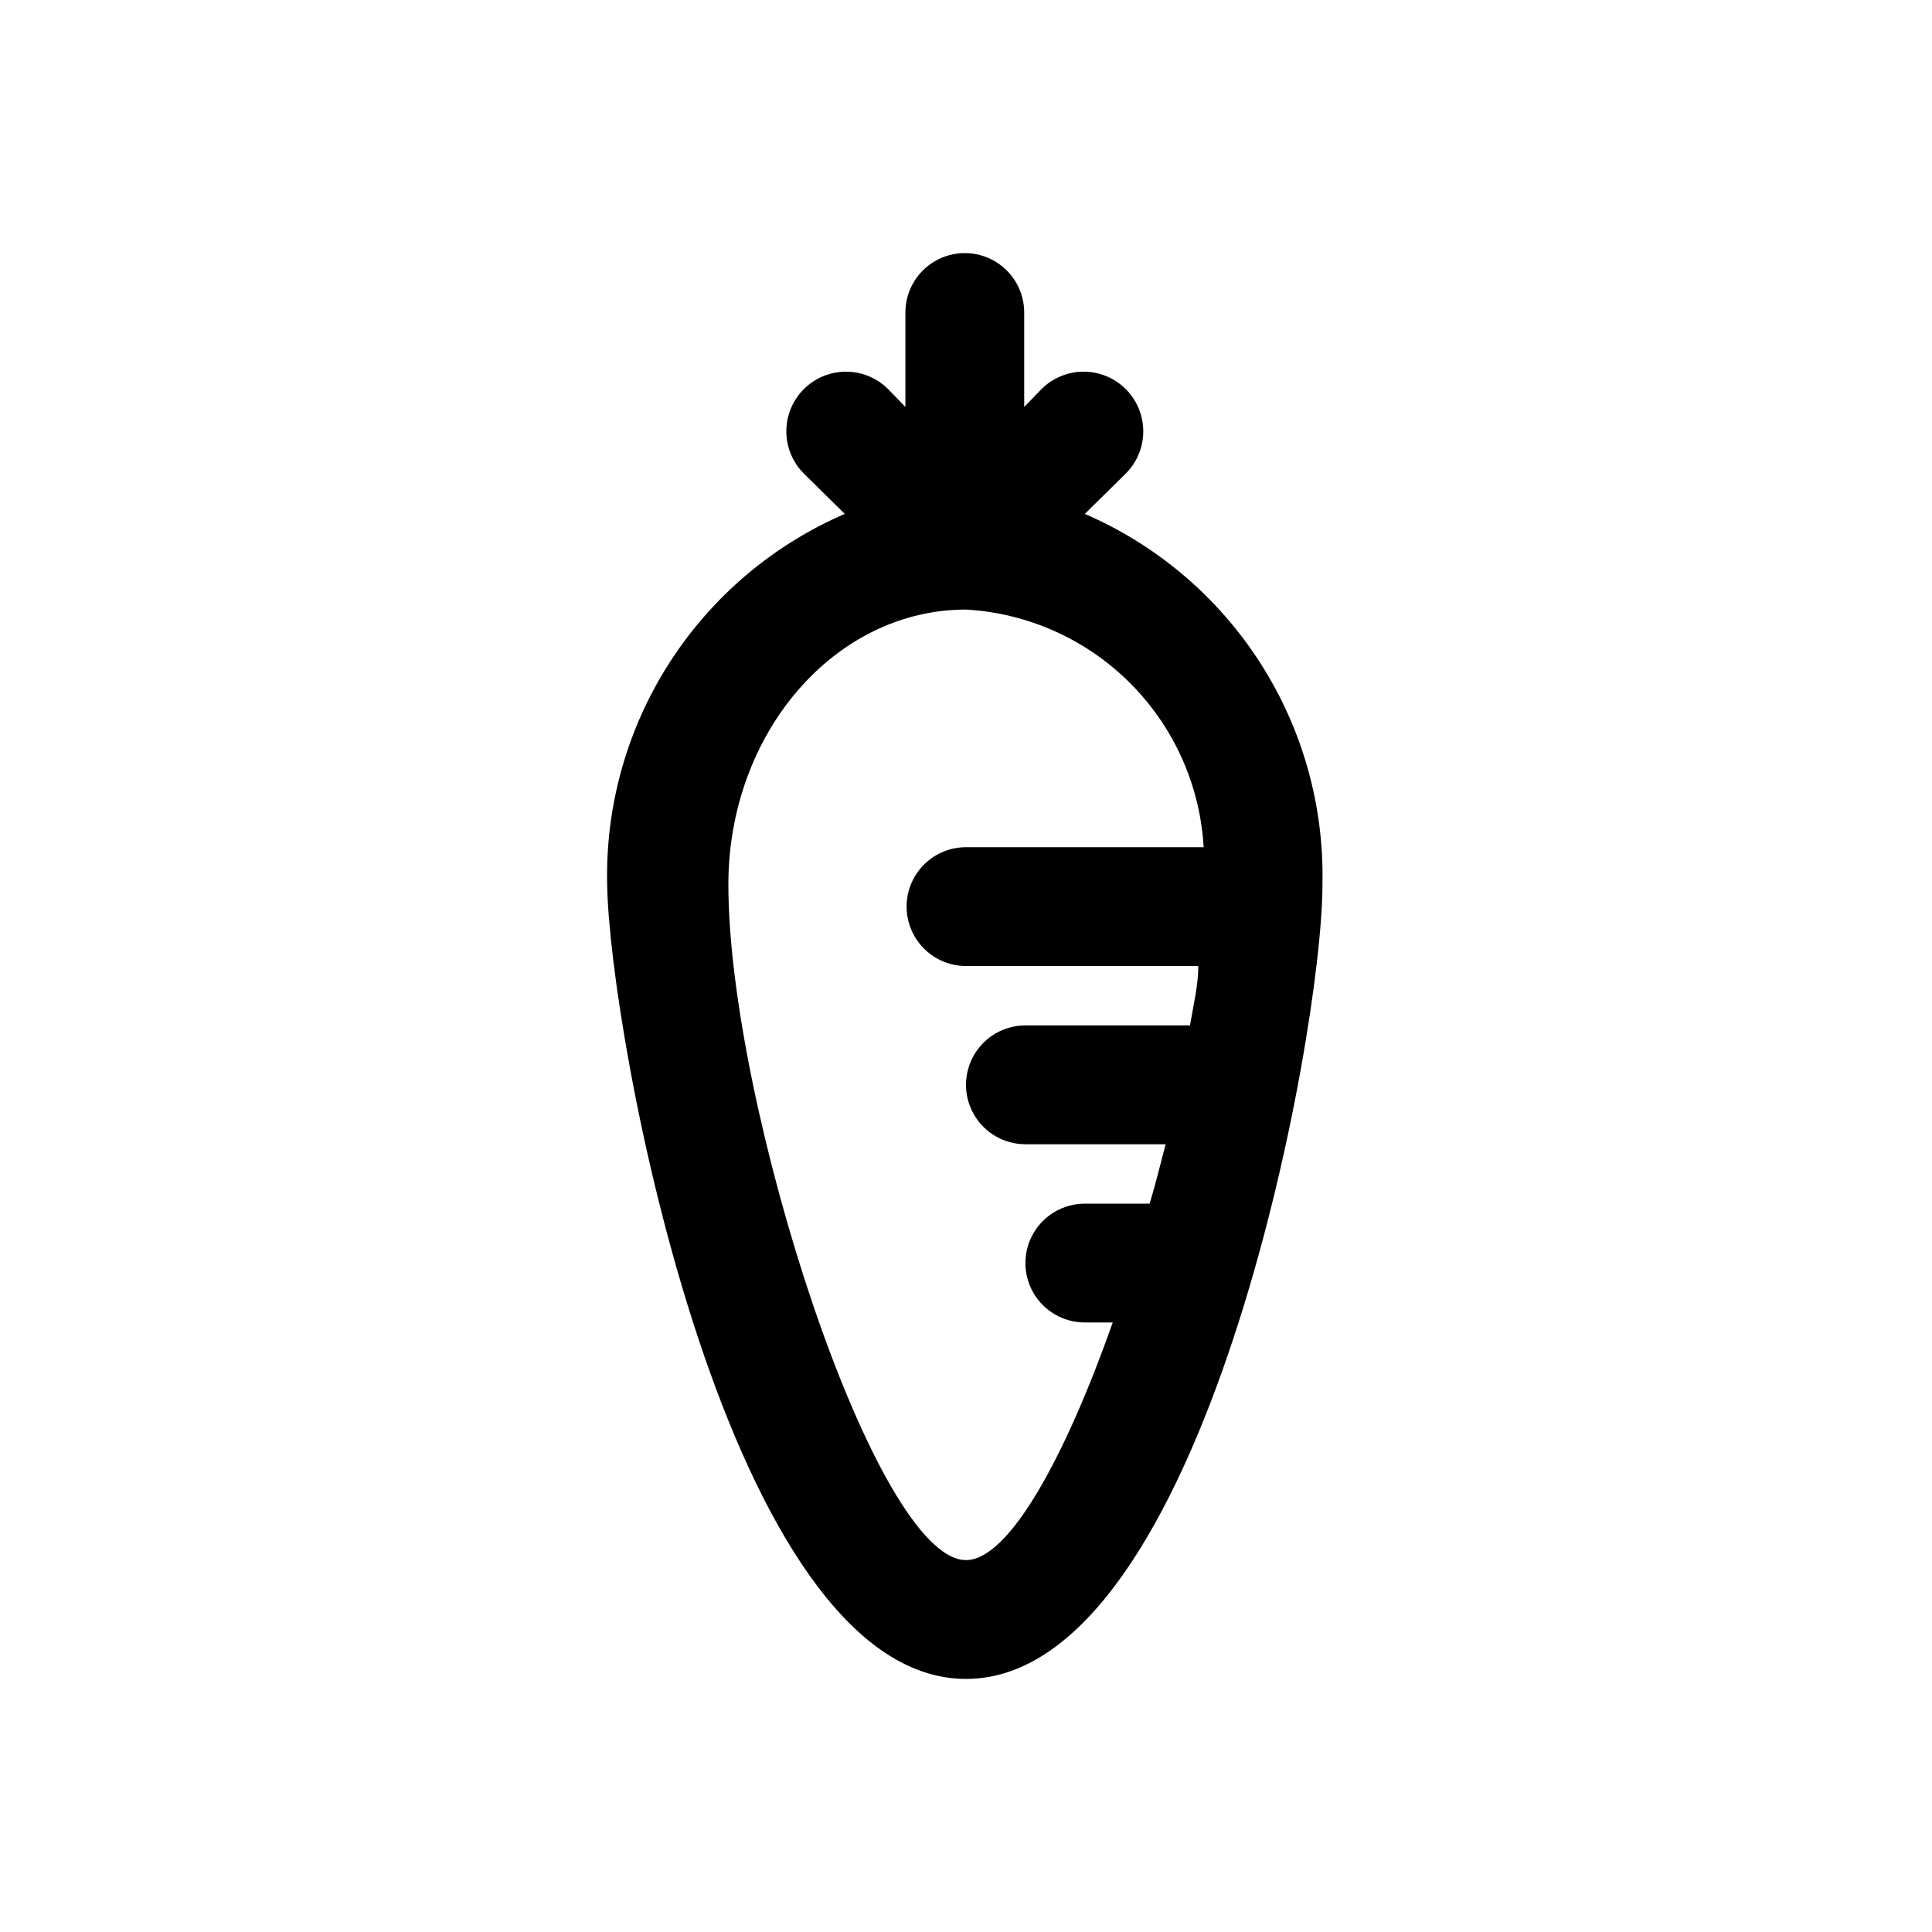 <?xml version="1.0" encoding="UTF-8"?>
<!-- Uploaded to: SVG Repo, www.svgrepo.com, Generator: SVG Repo Mixer Tools -->
<svg fill="#000000" width="800px" height="800px" version="1.1" viewBox="144 144 512 512" xmlns="http://www.w3.org/2000/svg">
 <path d="m431.49 280.19 10.863-10.707c3.992-3.992 5.551-9.816 4.09-15.27-1.461-5.457-5.723-9.719-11.18-11.18-5.453-1.461-11.273 0.098-15.27 4.094l-4.566 4.723v-25.035c0-5.625-3-10.82-7.871-13.633-4.871-2.812-10.871-2.812-15.742 0s-7.871 8.008-7.871 13.633v25.035l-4.566-4.723c-3.996-3.996-9.816-5.555-15.27-4.094-5.457 1.461-9.719 5.723-11.18 11.18-1.461 5.453 0.098 11.277 4.09 15.27l10.863 10.707c-19.086 8.242-35.277 21.996-46.496 39.496-11.223 17.504-16.957 37.961-16.477 58.746 0.629 40.148 32.117 210.5 95.094 210.5s94.465-170.35 94.465-210.5h-0.004c0.48-20.785-5.254-41.242-16.477-58.746-11.219-17.5-27.41-31.254-46.496-39.496zm-31.488 277.25c-24.09 0-62.977-120.6-62.977-179.01 0-40.145 28.18-72.891 62.977-72.891 16.395 0.938 31.875 7.875 43.484 19.488 11.613 11.613 18.551 27.09 19.492 43.488h-62.977c-5.625 0-10.824 3-13.637 7.871-2.812 4.871-2.812 10.871 0 15.742s8.012 7.875 13.637 7.875h61.559c0 5.039-1.258 10.234-2.203 15.742h-43.613c-5.625 0-10.82 3-13.633 7.871-2.812 4.871-2.812 10.875 0 15.746s8.008 7.871 13.633 7.871h37.156c-1.418 5.352-2.676 10.707-4.25 15.742l-1.418 0.004h-15.742c-5.625 0-10.824 3-13.637 7.871s-2.812 10.871 0 15.742 8.012 7.871 13.637 7.871h7.398c-12.438 35.27-27.395 62.977-38.887 62.977z"/>
</svg>